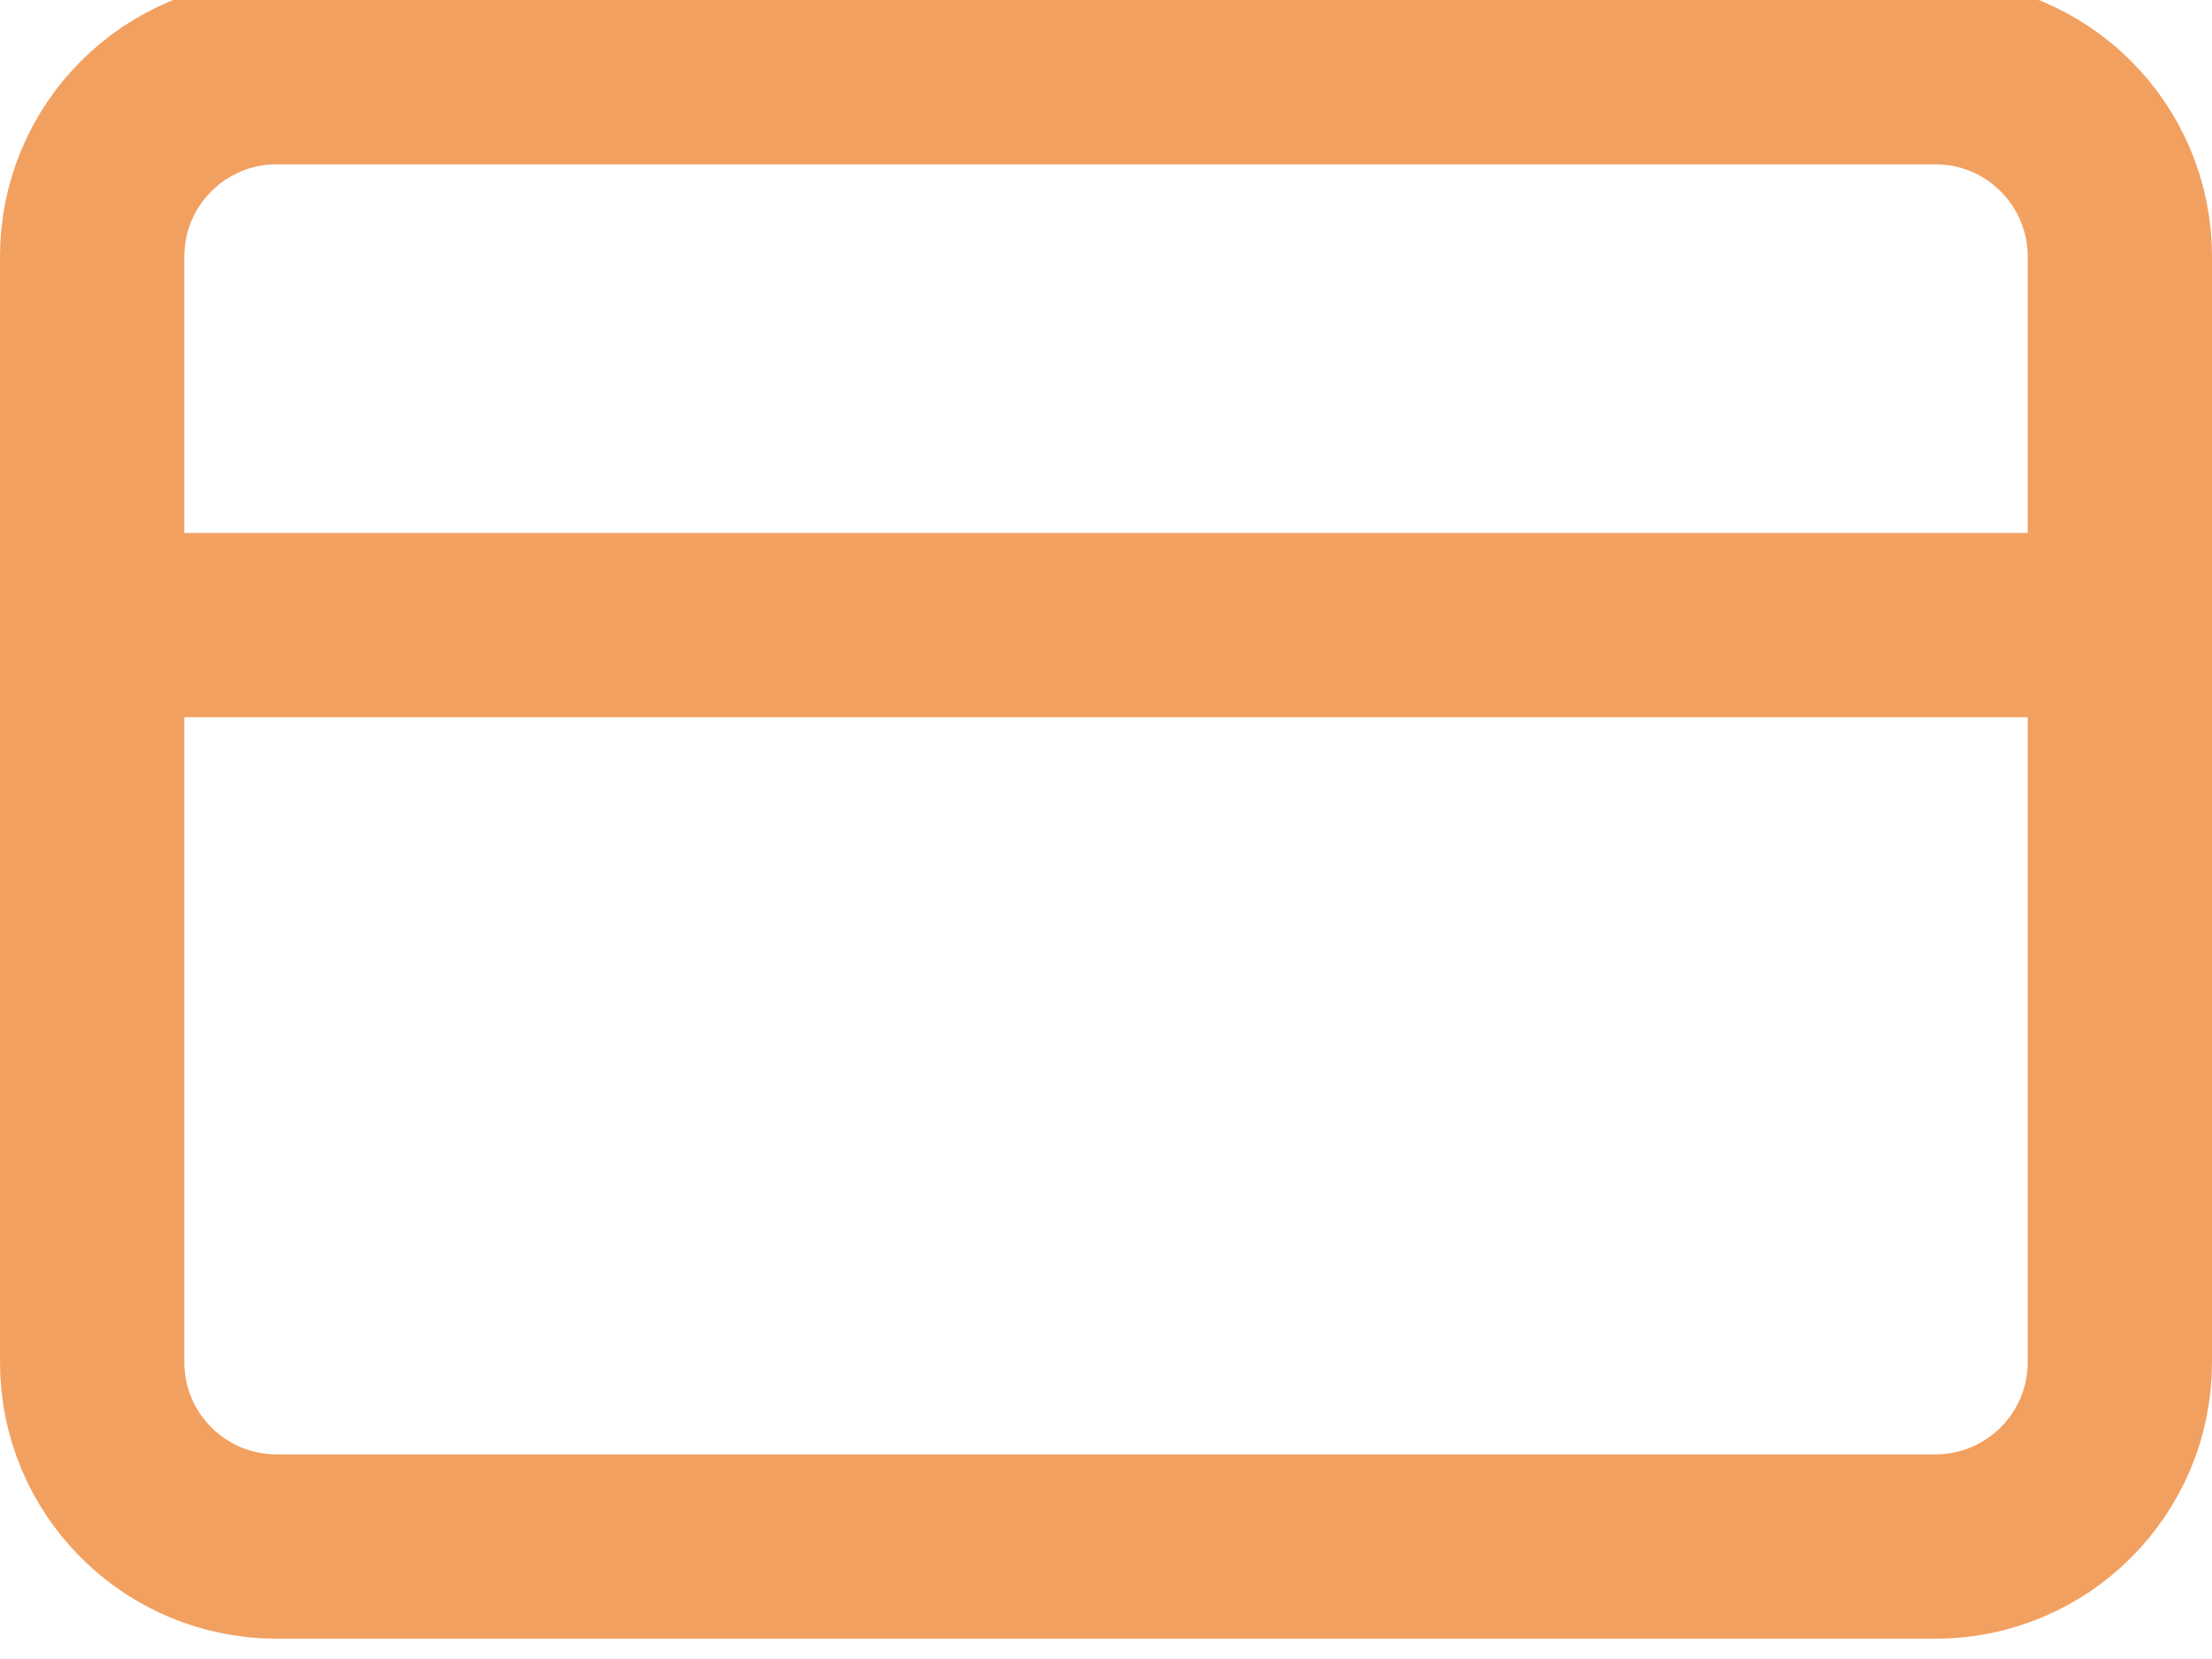 <?xml version="1.0" encoding="UTF-8" standalone="no"?>
<!DOCTYPE svg PUBLIC "-//W3C//DTD SVG 1.1//EN" "http://www.w3.org/Graphics/SVG/1.1/DTD/svg11.dtd">
<svg width="100%" height="100%" viewBox="0 0 24 18" version="1.1" xmlns="http://www.w3.org/2000/svg" xmlns:xlink="http://www.w3.org/1999/xlink" xml:space="preserve" xmlns:serif="http://www.serif.com/" style="fill-rule:evenodd;clip-rule:evenodd;stroke-linecap:round;stroke-linejoin:round;">
    <g transform="matrix(1,0,0,0.786,-1260.36,-1045.68)">
        <g transform="matrix(1,0,0,1.272,1260.36,1326.29)">
            <path d="M23,6L23,18C23,19.104 22.104,20 21,20L3,20C1.896,20 1,19.104 1,18L1,6C1,4.896 1.896,4 3,4L21,4C22.104,4 23,4.896 23,6Z" style="fill:none;stroke:rgb(242,160,96);stroke-width:2px;"/>
        </g>
        <g transform="matrix(1,0,0,1.272,1260.36,1326.29)">
            <path d="M1,10L23,10" style="fill:none;fill-rule:nonzero;stroke:rgb(242,160,96);stroke-width:2px;"/>
        </g>
    </g>
</svg>
